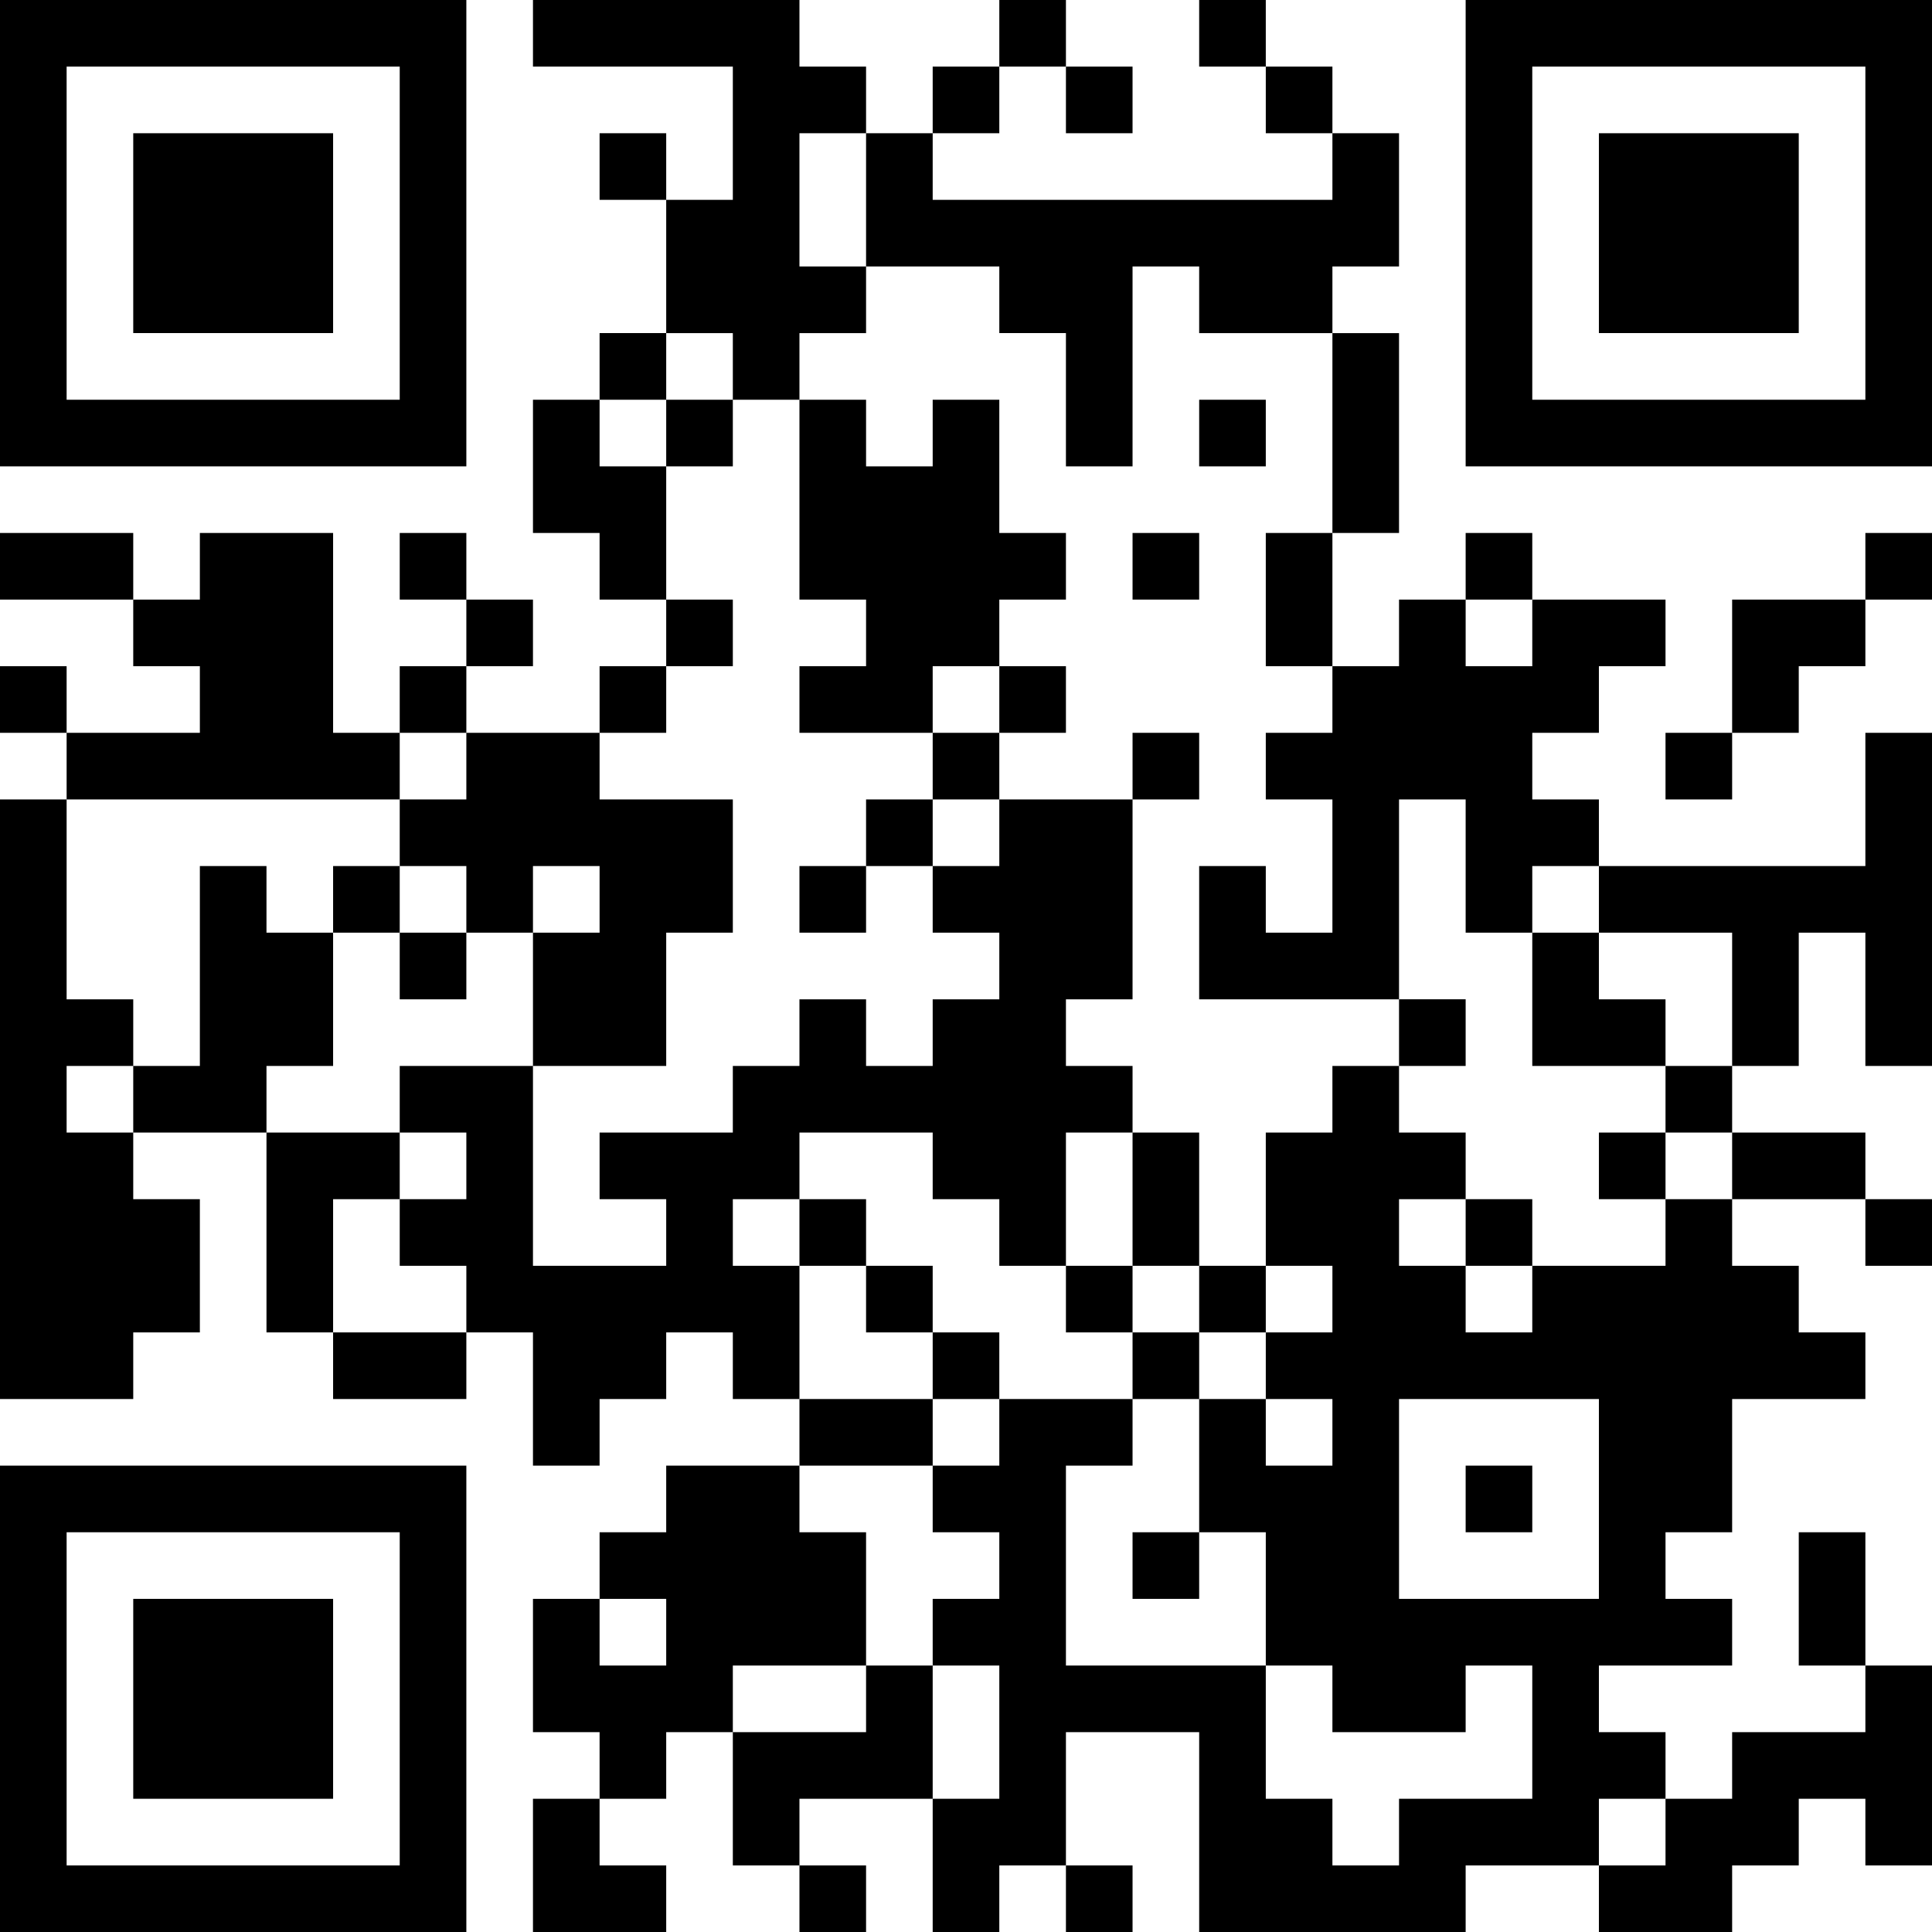 <svg viewBox="0 0 174 174" xmlns="http://www.w3.org/2000/svg"><path d="M0 21v21h42V0H0zm36 0v15H6V6h30zm-24 0v9h18V12H12zM48 3v3h18v12h-6v-6h-6v6h6v12h-6v6h-6v12h6v6h6v6h-6v6H42v-6h6v-6h-6v-6h-6v6h6v6h-6v6h-6V48H18v6h-6v-6H0v6h12v6h6v6H6v-6H0v6h6v6H0v54h12v-6h6v-12h-6v-6h12v18h6v6h12v-6h6v12h6v-6h6v-6h6v6h6v6H60v6h-6v6h-6v12h6v6h-6v12h12v-6h-6v-6h6v-6h6v12h6v6h6v-6h-6v-6h12v12h6v-6h6v6h6v-6h-6v-12h12v18h24v-6h12v6h12v-6h6v-6h6v6h6v-18h-6v-12h-6v12h6v6h-12v6h-6v-6h-6v-6h12v-6h-6v-6h6v-12h12v-6h-6v-6h-6v-6h12v6h6v-6h-6v-6h-12v-6h6V84h6v12h6V66h-6v12h-24v-6h-6v-6h6v-6h6v-6h-12v-6h-6v6h-6v6h-6V48h6V30h-6v-6h6V12h-6V6h-6V0h-6v6h6v6h6v6H84v-6h6V6h6v6h6V6h-6V0h-6v6h-6v6h-6V6h-6V0H48zm30 15v6h12v6h6v12h6V24h6v6h12v18h-6v12h6v6h-6v6h6v12h-6v-6h-6v12h18V72h6v12h6v-6h6v6h12v12h-6v6h6v6h-6v6h-12v6h-6v-6h-6v-6h6v-6h-6v-6h-6v6h-6v12h6v6h-6v6h6v6h-6v-6h-6v12h6v12h6v6h12v-6h6v12h-12v6h-6v-6h-6v-12H96v-18h6v-6H90v6h-6v6h6v6h-6v6h6v12h-6v-12h-6v6H66v-6h12v-12h-6v-6h12v-6H72v-12h-6v-6h6v-6h12v6h6v6h6v-12h6v-6h-6v-6h6V72H90v6h-6v6h6v6h-6v6h-6v-6h-6v6h-6v6H54v6h6v6H48V96H36v6h6v6h-6v6h6v6H30v-12h6v-6H24v-6h6V84h-6v-6h-6v18h-6v6H6v-6h6v-6H6V72h30v-6h6v6h-6v6h6v6h6v-6h6v6h-6v12h12V84h6V72H54v-6h6v-6h6v-6h-6V42h-6v-6h6v-6h6v6h6v-6h6v-6h-6V12h6zm60 39v3h-6v-6h6zm6 78v9h-18v-18h18zm-84 12v3h-6v-6h6zm90 18v3h-6v-6h6zM60 39v3h6v-6h-6zm12 6v9h6v6h-6v6h12v6h-6v6h-6v6h6v-6h6v-6h6v-6h6v-6h-6v-6h6v-6h-6V36h-6v6h-6v-6h-6zm18 18v3h-6v-6h6zm18-24v3h6v-6h-6zm-6 12v3h6v-6h-6zm0 18v3h6v-6h-6zM30 81v3h6v6h6v-6h-6v-6h-6zm108 9v6h12v-6h-6v-6h-6zm-12 3v3h6v-6h-6zm-24 15v6h-6v6h6v6h6v-6h6v-6h-6v-12h-6zm6 9v3h-6v-6h6zm36-12v3h6v-6h-6zm-72 6v3h6v6h6v6h6v-6h-6v-6h-6v-6h-6zm60 0v3h6v-6h-6zm-30 30v3h6v-6h-6zm30-6v3h6v-6h-6zm0-114v21h42V0h-42zm36 0v15h-30V6h30zm-24 0v9h18V12h-18zm24 30v3h-12v12h-6v6h6v-6h6v-6h6v-6h6v-6h-6zM0 153v21h42v-42H0zm36 0v15H6v-30h30zm-24 0v9h18v-18H12z"/></svg>